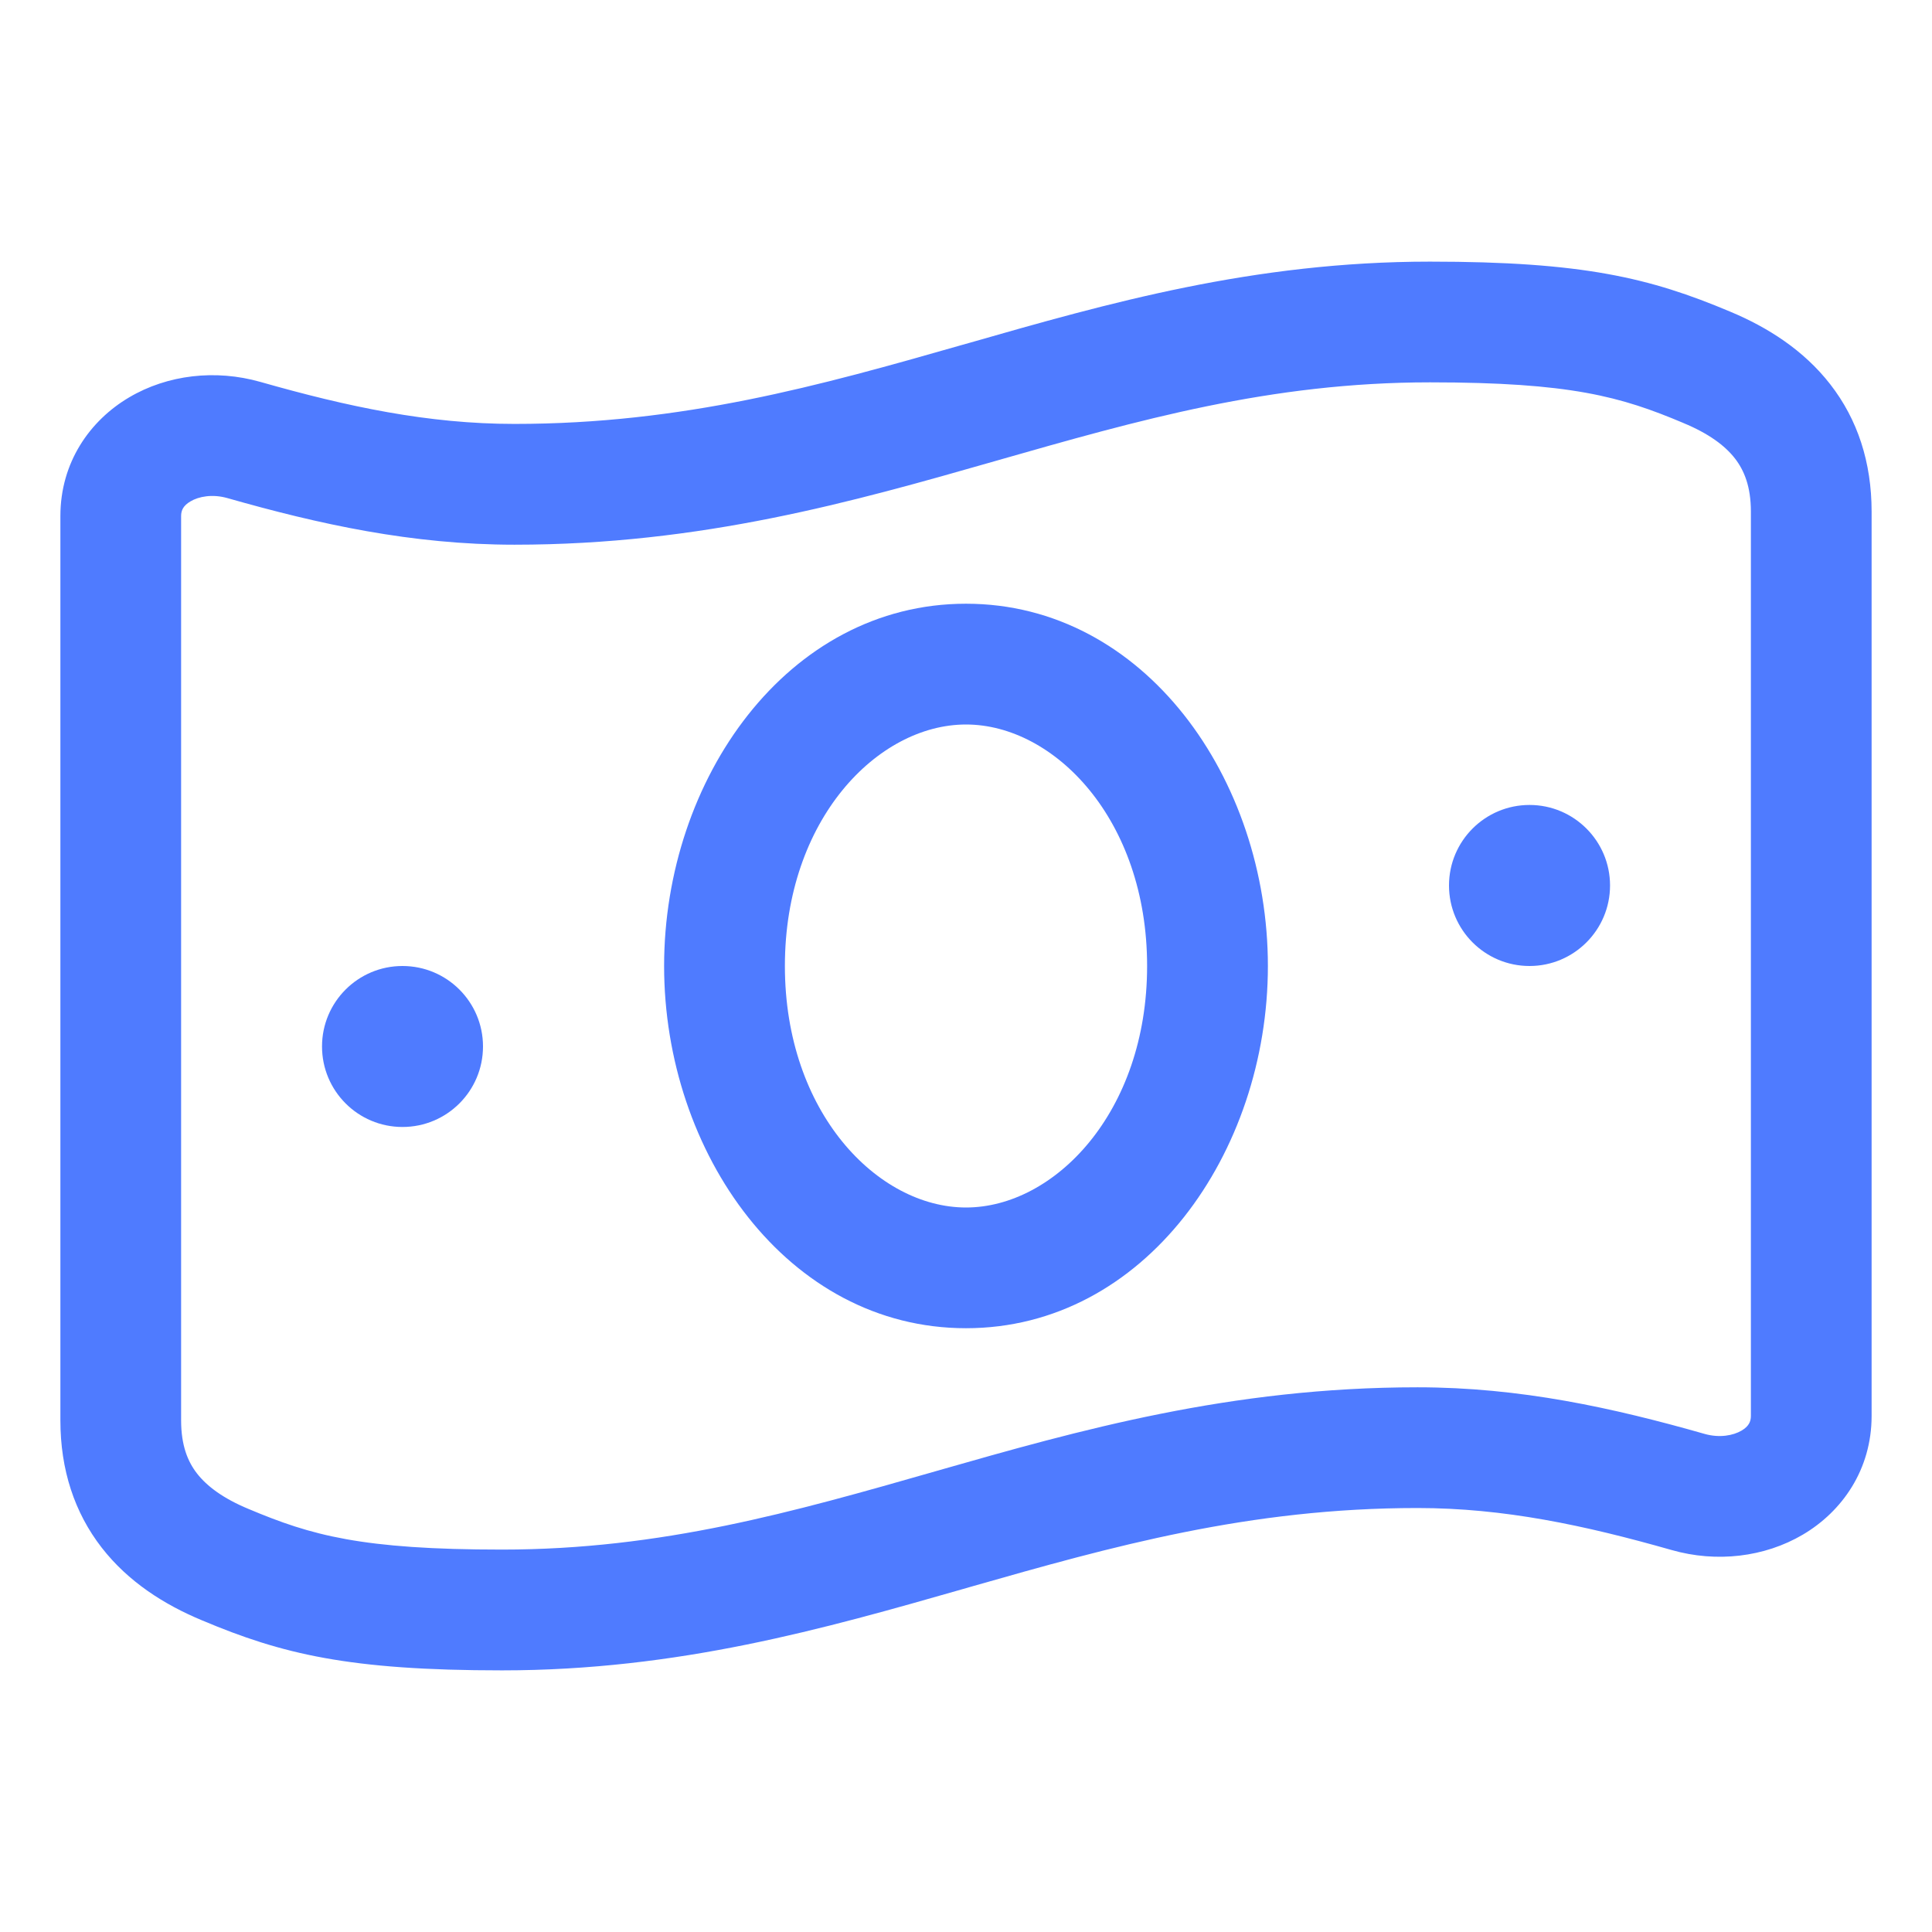 <svg width="31" height="31" viewBox="0 0 31 31" fill="none" xmlns="http://www.w3.org/2000/svg">
<path fill-rule="evenodd" clip-rule="evenodd" d="M20.344 15.5C20.344 12.503 18.366 9.687 15.5 9.687C12.634 9.687 10.656 12.503 10.656 15.5C10.656 18.497 12.634 21.312 15.5 21.312C18.366 21.312 20.344 18.497 20.344 15.5ZM15.5 11.625C16.915 11.625 18.406 13.147 18.406 15.5C18.406 17.853 16.915 19.375 15.5 19.375C14.085 19.375 12.594 17.853 12.594 15.5C12.594 13.147 14.085 11.625 15.5 11.625Z" fill="#4F7BFF"/>
<path d="M23.25 14.208C23.25 13.495 23.828 12.916 24.542 12.916C25.255 12.916 25.834 13.495 25.834 14.208C25.834 14.921 25.255 15.5 24.542 15.5C23.828 15.5 23.25 14.921 23.25 14.208Z" fill="#4F7BFF"/>
<path d="M6.458 15.5C5.745 15.5 5.167 16.078 5.167 16.791C5.167 17.505 5.745 18.083 6.458 18.083C7.172 18.083 7.75 17.505 7.75 16.791C7.75 16.078 7.172 15.5 6.458 15.5Z" fill="#4F7BFF"/>
<path fill-rule="evenodd" clip-rule="evenodd" d="M22.945 4.198C20.113 4.198 17.774 4.866 15.542 5.505L15.428 5.537C13.148 6.189 10.957 6.802 8.255 6.802C6.87 6.802 5.58 6.527 4.178 6.128C3.457 5.923 2.688 6.013 2.074 6.375C1.442 6.747 0.969 7.419 0.969 8.28L0.969 22.791C0.969 23.581 1.194 24.269 1.632 24.833C2.058 25.381 2.636 25.748 3.243 26C4.527 26.541 5.6 26.802 8.055 26.802C10.887 26.802 13.226 26.133 15.458 25.495L15.572 25.462C17.852 24.811 20.043 24.197 22.745 24.197C24.13 24.197 25.42 24.472 26.822 24.871C27.543 25.077 28.312 24.986 28.926 24.625C29.558 24.253 30.031 23.581 30.031 22.719L30.031 8.209C30.031 7.418 29.806 6.73 29.368 6.167C28.942 5.619 28.365 5.252 27.758 4.999C26.473 4.458 25.4 4.198 22.945 4.198ZM8.255 8.74C11.258 8.74 13.685 8.051 15.961 7.4L15.995 7.39C18.271 6.74 20.386 6.135 22.945 6.135C25.2 6.135 26.008 6.364 27.008 6.786L27.012 6.788C27.417 6.956 27.678 7.15 27.838 7.356C27.986 7.547 28.094 7.806 28.094 8.209V22.719C28.094 22.812 28.059 22.887 27.944 22.955C27.811 23.033 27.592 23.076 27.352 23.008C25.881 22.589 24.392 22.26 22.745 22.26C19.742 22.26 17.315 22.949 15.039 23.599L15.005 23.609C12.729 24.26 10.614 24.864 8.055 24.864C5.8 24.864 4.993 24.635 3.993 24.214L3.988 24.212C3.583 24.044 3.322 23.849 3.162 23.644C3.013 23.453 2.906 23.193 2.906 22.791L2.906 8.28C2.906 8.188 2.941 8.113 3.056 8.045C3.189 7.966 3.408 7.924 3.648 7.992C5.119 8.411 6.608 8.74 8.255 8.74Z" fill="#4F7BFF"/>
</svg>
